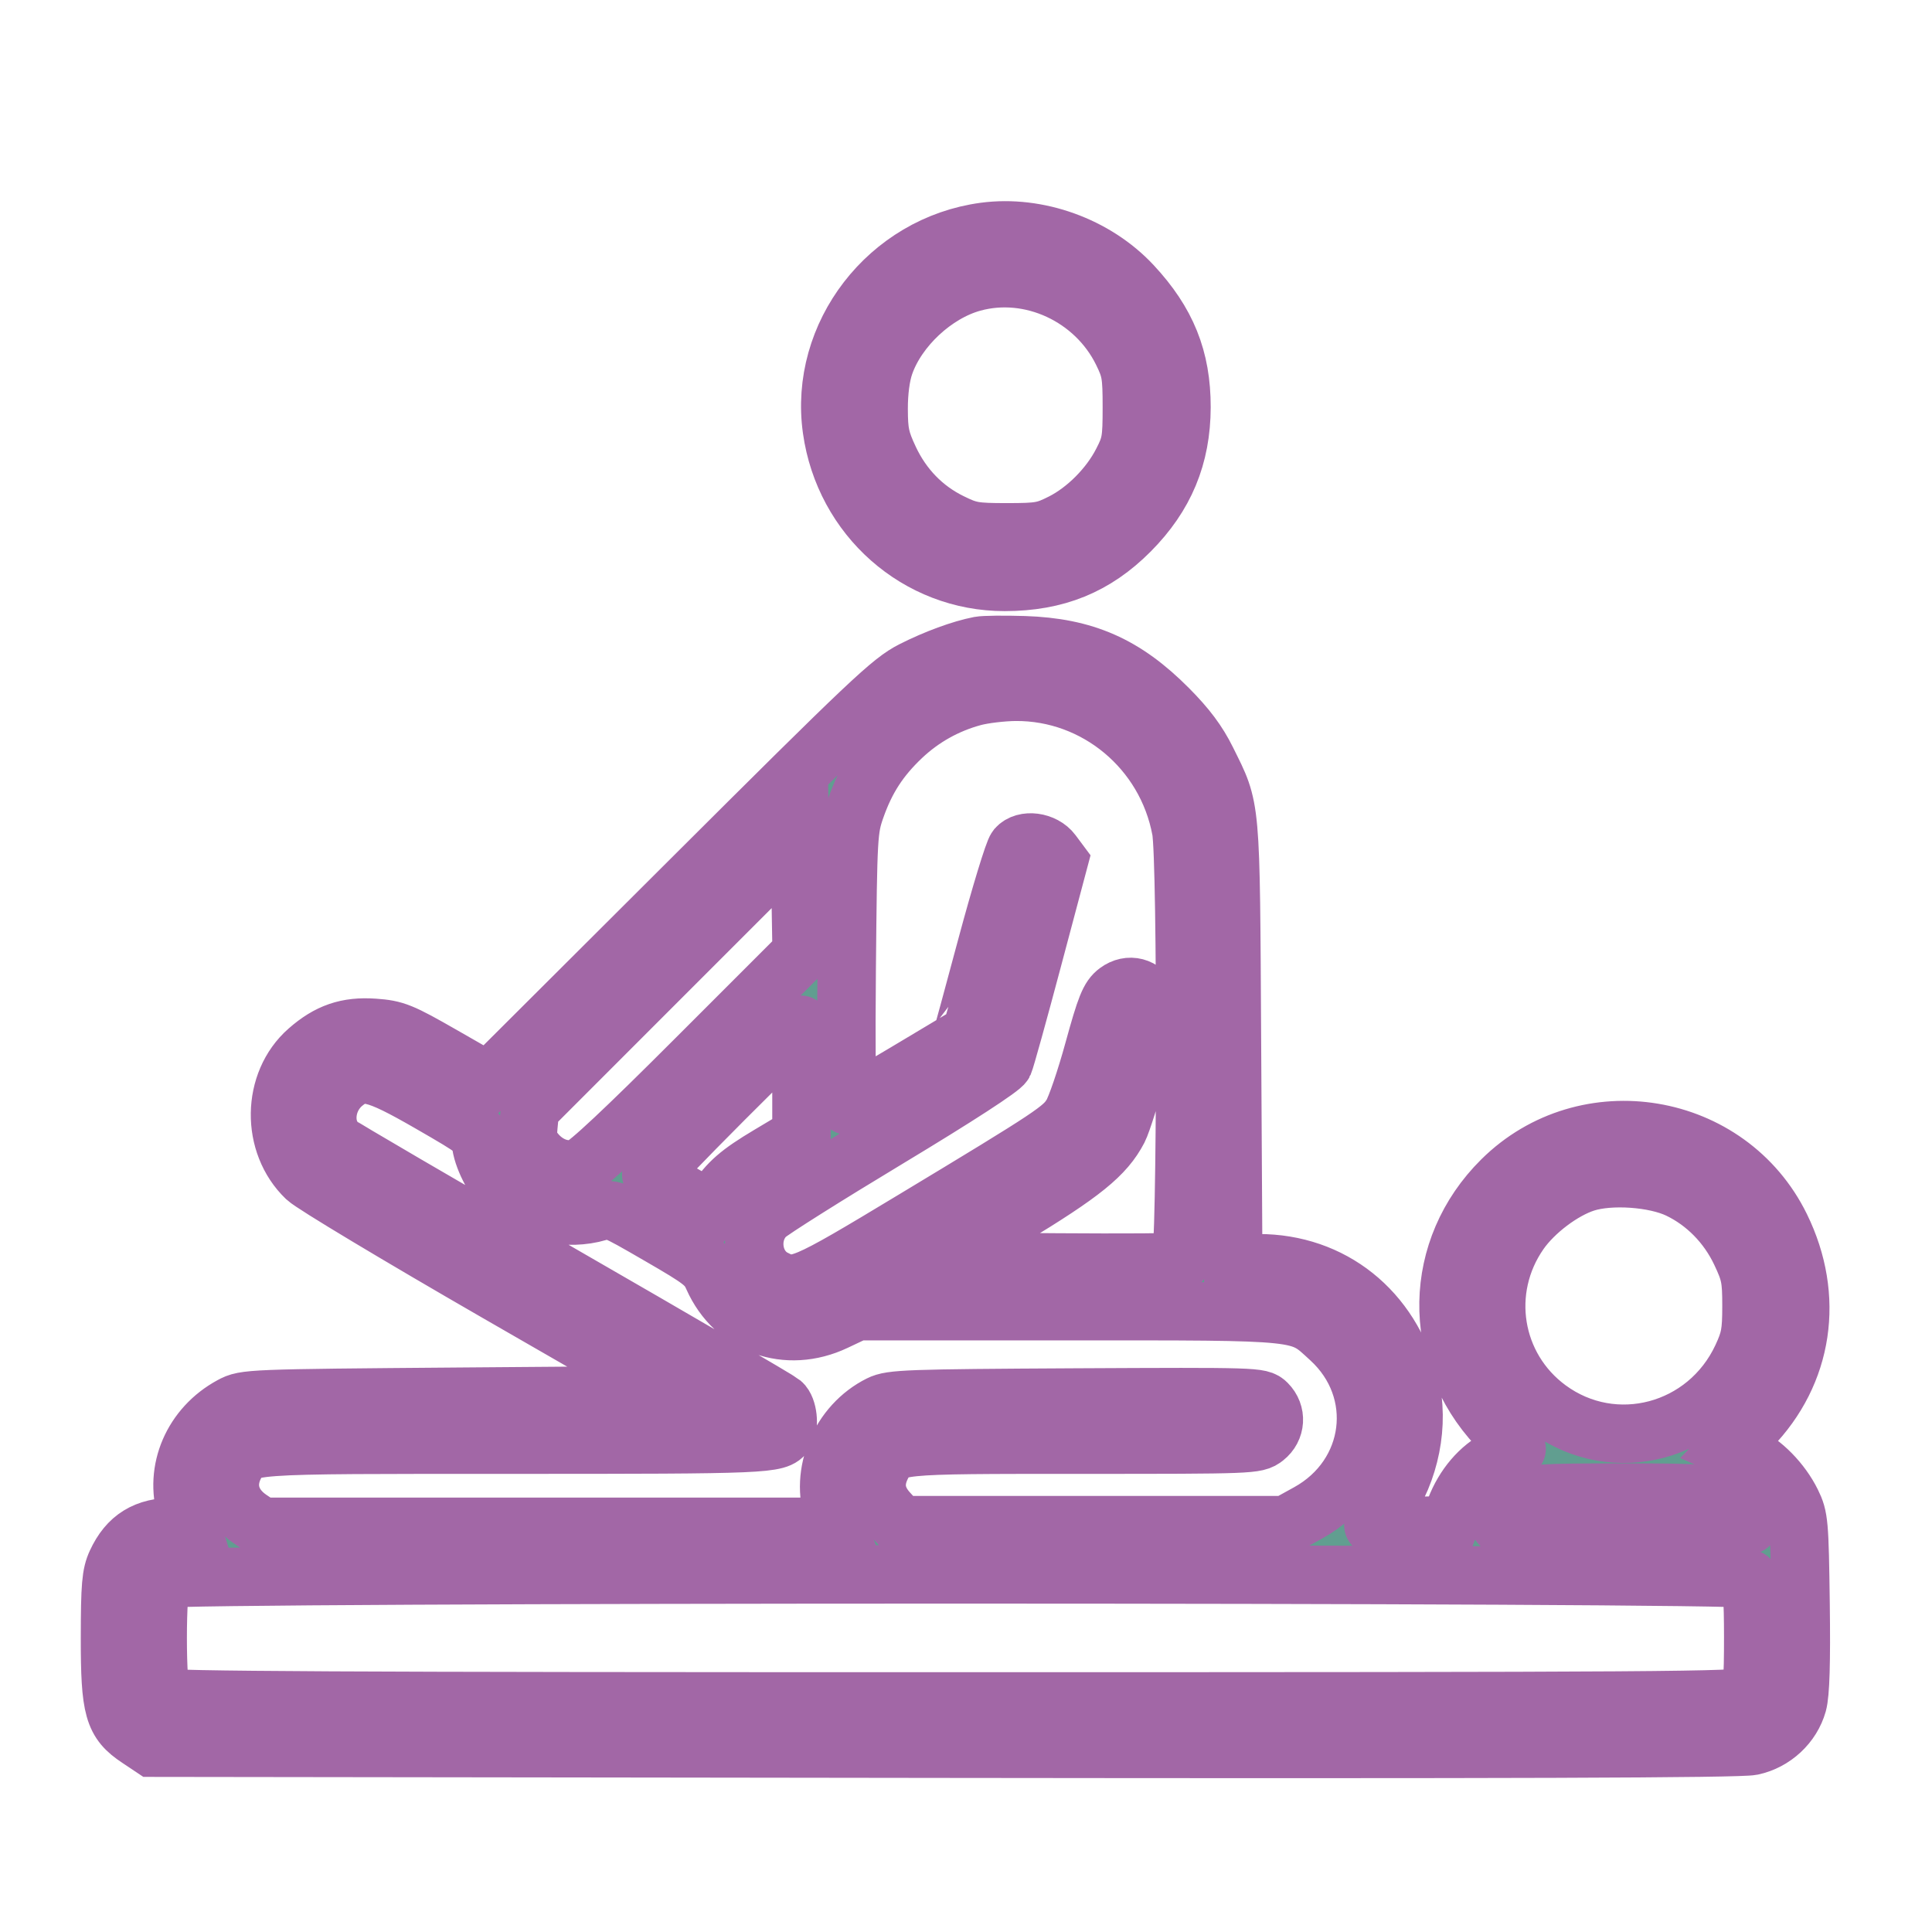 <svg height="32" overflow="hidden" width="32" xmlns="http://www.w3.org/2000/svg"><path d="m640.309 347.838c-1.597.212-2.752 1.706-2.53 3.274.205 1.454 1.422 2.528 2.862 2.526.852-.001 1.497-.263 2.076-.845.579-.583.85-1.236.852-2.048.001-.806-.242-1.409-.815-2.024-.609-.653-1.568-.999-2.445-.883zm-.199.841c-.629.173-1.246.748-1.459 1.359-.063.18-.099.45-.098.737.001.39.026.508.179.834.219.465.567.823 1.013 1.042.307.151.389.166.932.166s.624-.015.916-.162c.398-.202.785-.592.994-1.001.146-.283.16-.366.16-.907 0-.538-.015-.627-.159-.92-.452-.919-1.517-1.413-2.478-1.148zm.114 6.016c-.304.059-.726.214-1.106.406-.362.184-.693.497-3.713 3.509l-3.316 3.307-.756-.433c-.693-.397-.787-.435-1.139-.46-.442-.031-.753.075-1.095.376-.603.529-.617 1.546-.029 2.109.112.107 1.533.96 3.157 1.896l2.954 1.701-3.56.028c-3.515.028-3.563.03-3.787.151-.645.349-.954 1.067-.747 1.735l.084.269h-.275c-.483 0-.776.181-.968.596-.089.193-.105.376-.106 1.243-.001 1.182.059 1.394.47 1.666l.229.153 13.103.017c9.368.012 13.186-.001 13.394-.045.36-.077.659-.355.756-.702.046-.167.062-.679.049-1.656-.018-1.337-.026-1.428-.148-1.676-.168-.341-.483-.662-.778-.793l-.236-.104.334-.343c.88-.904 1.068-2.162.498-3.324-.861-1.757-3.228-2.153-4.619-.773-1.147 1.137-1.179 2.893-.076 4.072.189.202.334.374.322.381s-.145.074-.294.149c-.316.159-.577.465-.721.843l-.101.268-.63.016c-.346.009-.629.002-.629-.014 0-.017.09-.157.201-.311.409-.569.569-1.378.402-2.029-.313-1.222-1.288-2-2.505-2h-.417l-.021-3.643c-.023-4.043-.006-3.857-.417-4.688-.149-.301-.331-.545-.639-.855-.721-.725-1.384-1.017-2.388-1.05-.328-.01-.659-.007-.737.008zm-.099.846c-.447.12-.851.346-1.185.662-.371.351-.596.698-.765 1.178-.125.356-.13.448-.151 2.651-.012 1.256-.004 2.283.017 2.283.022 0 .451-.247.955-.548s.92-.55.925-.553.194-.694.419-1.536c.226-.842.45-1.577.498-1.633.13-.15.451-.108.589.078l.108.145-.429 1.612c-.236.887-.452 1.666-.481 1.732-.032.074-.775.556-1.913 1.242-1.024.617-1.934 1.19-2.022 1.274-.313.299-.243.856.13 1.049.362.188.448.151 2.306-.97 2.323-1.401 2.476-1.503 2.626-1.746.071-.115.234-.594.363-1.065.2-.727.259-.874.391-.972.193-.144.431-.082.538.14.06.127.037.267-.175 1.048-.134.495-.29.988-.345 1.094-.222.426-.594.727-1.807 1.462l-1.2.727 1.983.015c1.091.008 2.016.002 2.055-.013.095-.036.103-6.64.009-7.149-.246-1.332-1.407-2.3-2.745-2.29-.218.002-.53.039-.694.083zm-5.112 4.584-2.233 2.234-.027.278c-.023.24-.006.303.123.456.195.232.48.329.728.247.125-.041.745-.622 1.929-1.807l1.745-1.745-.016-.949-.015-.948zm.988 2.074c-.684.685-1.232 1.256-1.218 1.268.014.013.24.146.503.296l.477.274.09-.136c.211-.319.386-.472.889-.772l.533-.318v-.929c0-.51-.006-.928-.015-.928-.008 0-.574.56-1.259 1.245zm-6.316-.251c-.317.267-.355.761-.077 1.005.053.047 1.705 1.011 3.67 2.143 1.964 1.131 3.616 2.095 3.671 2.142.1.085.133.381.056.498-.125.186-.276.192-4.492.192-4.612 0-4.44-.012-4.621.339-.173.333-.078.672.249.893l.192.129h4.776 4.776l-.075-.212c-.24-.672.101-1.483.763-1.812.188-.094.452-.103 3.251-.118 2.994-.015 3.049-.013 3.161.099.165.165.149.421-.034.565-.147.115-.202.117-3.037.117-3.167 0-3.128-.004-3.305.339-.147.284-.112.543.108.782l.194.212h3.194 3.194l.368-.203c1.109-.611 1.289-2.037.363-2.883-.52-.475-.359-.458-4.337-.458h-3.5l-.36.17c-.801.379-1.667.068-2.021-.726-.099-.222-.18-.285-.896-.699-.775-.449-.791-.455-1.006-.39-.506.151-1.158.021-1.502-.3-.199-.186-.396-.549-.437-.805-.035-.224-.049-.234-.847-.695-.925-.533-1.134-.58-1.439-.324zm20.573 1.641c-.38.122-.846.474-1.089.822-.664.951-.455 2.238.475 2.923 1.09.802 2.627.394 3.208-.852.136-.293.158-.41.158-.85 0-.456-.019-.551-.18-.892-.218-.46-.583-.831-1.026-1.043-.398-.19-1.13-.241-1.546-.108zm-1.054 5.242c-.171.104-.361.322-.361.414 0 .024.931.044 2.069.044 1.139 0 2.07-.015 2.07-.034 0-.018-.055-.11-.122-.204-.218-.307-.35-.329-1.988-.329-1.367.001-1.505.01-1.668.109zm-22.521 1.32c-.095.095-.095 1.867 0 1.962.052.053 3.045.068 13.123.068 11.792 0 13.063-.009 13.144-.089.073-.074.089-.246.089-.981 0-.618-.021-.913-.068-.96-.099-.099-26.189-.099-26.288 0z" fill="#619e90" fill-rule="evenodd" stroke="#a267a6" stroke-width=".968" transform="translate(-624 -344)"/></svg>